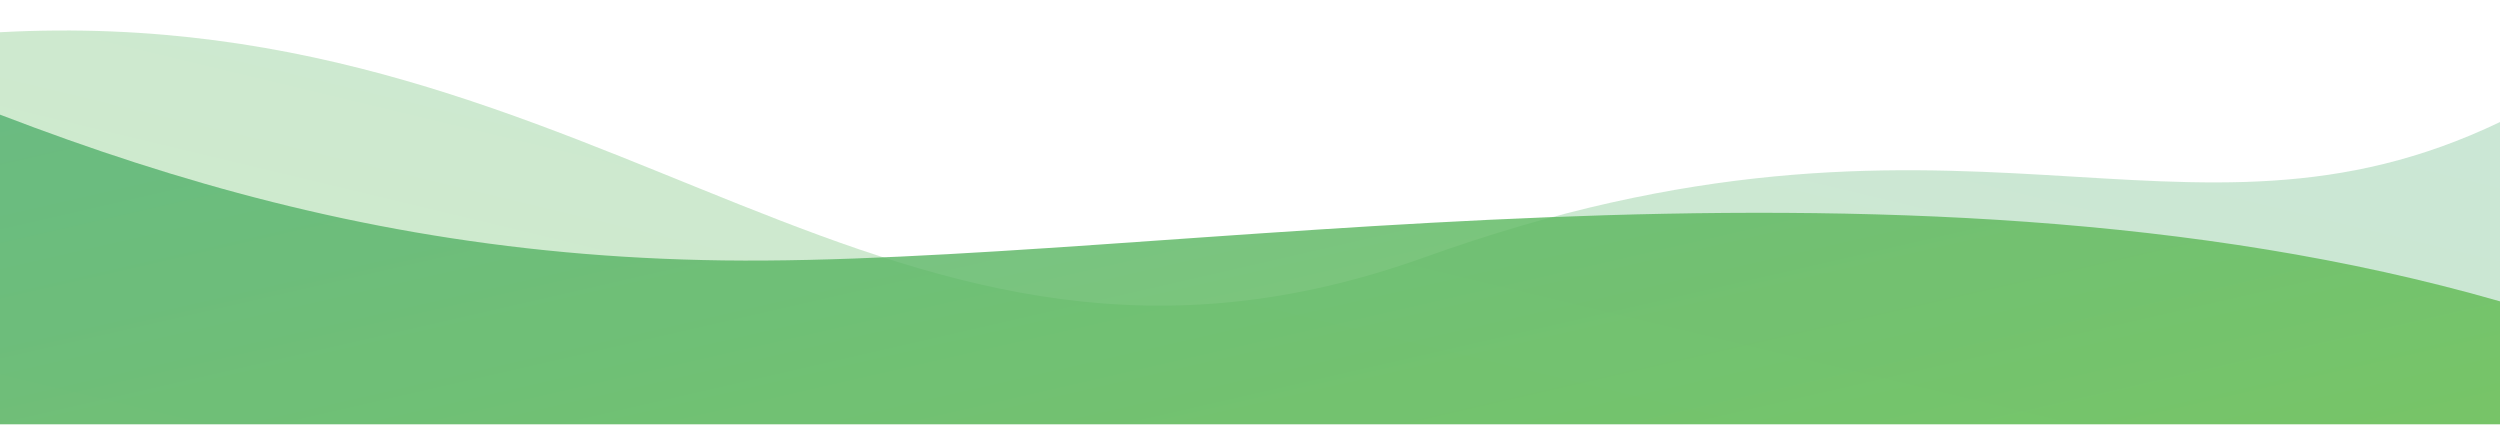 <svg xmlns="http://www.w3.org/2000/svg" xmlns:xlink="http://www.w3.org/1999/xlink" width="1920" height="326.091" viewBox="0 0 1920 326.091">
  <defs>
    <clipPath id="clip-path">
      <rect id="Rectangle_703" data-name="Rectangle 703" width="1920" height="326.091" transform="translate(0 4108)" fill="#fff"/>
    </clipPath>
    <linearGradient id="linear-gradient" x1="1.017" y1="0.204" x2="-0.123" y2="1.057" gradientUnits="objectBoundingBox">
      <stop offset="0" stop-color="#4eac75"/>
      <stop offset="1" stop-color="#63be49"/>
    </linearGradient>
    <linearGradient id="linear-gradient-2" x1="-0.017" y1="0.204" x2="1.123" y2="1.057" xlink:href="#linear-gradient"/>
  </defs>
  <g id="Mask_Group_51" data-name="Mask Group 51" transform="translate(0 -4108)" clip-path="url(#clip-path)">
    <g id="Group_3856" data-name="Group 3856" transform="translate(0.001 4131.417)" opacity="0.3">
      <path id="Path_35591" data-name="Path 35591" d="M0,1645.875c470.863-25.446,680.694,321.325,1093.872,172.9,411.634-147.866,581.012,13.532,826.127-103.926v232.1H0Z" transform="translate(0 -1644.533)" fill-rule="evenodd" fill="url(#linear-gradient)"/>
    </g>
    <g id="Group_3857" data-name="Group 3857" transform="translate(-309.195 4058.763)" opacity="0.8">
      <path id="Path_35592" data-name="Path 35592" d="M2229.194,1837.173c-468.147-134.6-1028.658-27.114-1364.391-31.441S284.587,1692.865,0,1556.491v375.25H2229.194Z" transform="translate(0 -1556.491)" fill-rule="evenodd" fill="url(#linear-gradient-2)"/>
    </g>
    <g id="Group_3858" data-name="Group 3858" transform="translate(0 4161.5)" opacity="0.2">
      <path id="Path_35593" data-name="Path 35593" d="M1920,1767.465c-385.292-195.809-680.694,101.364-1093.872-36.323C414.493,1593.97,245.114,1687.025,0,1578.061v271.985H1920Z" transform="translate(0 -1578.061)" fill-rule="evenodd" fill="url(#linear-gradient-2)"/>
    </g>
  </g>
</svg>
